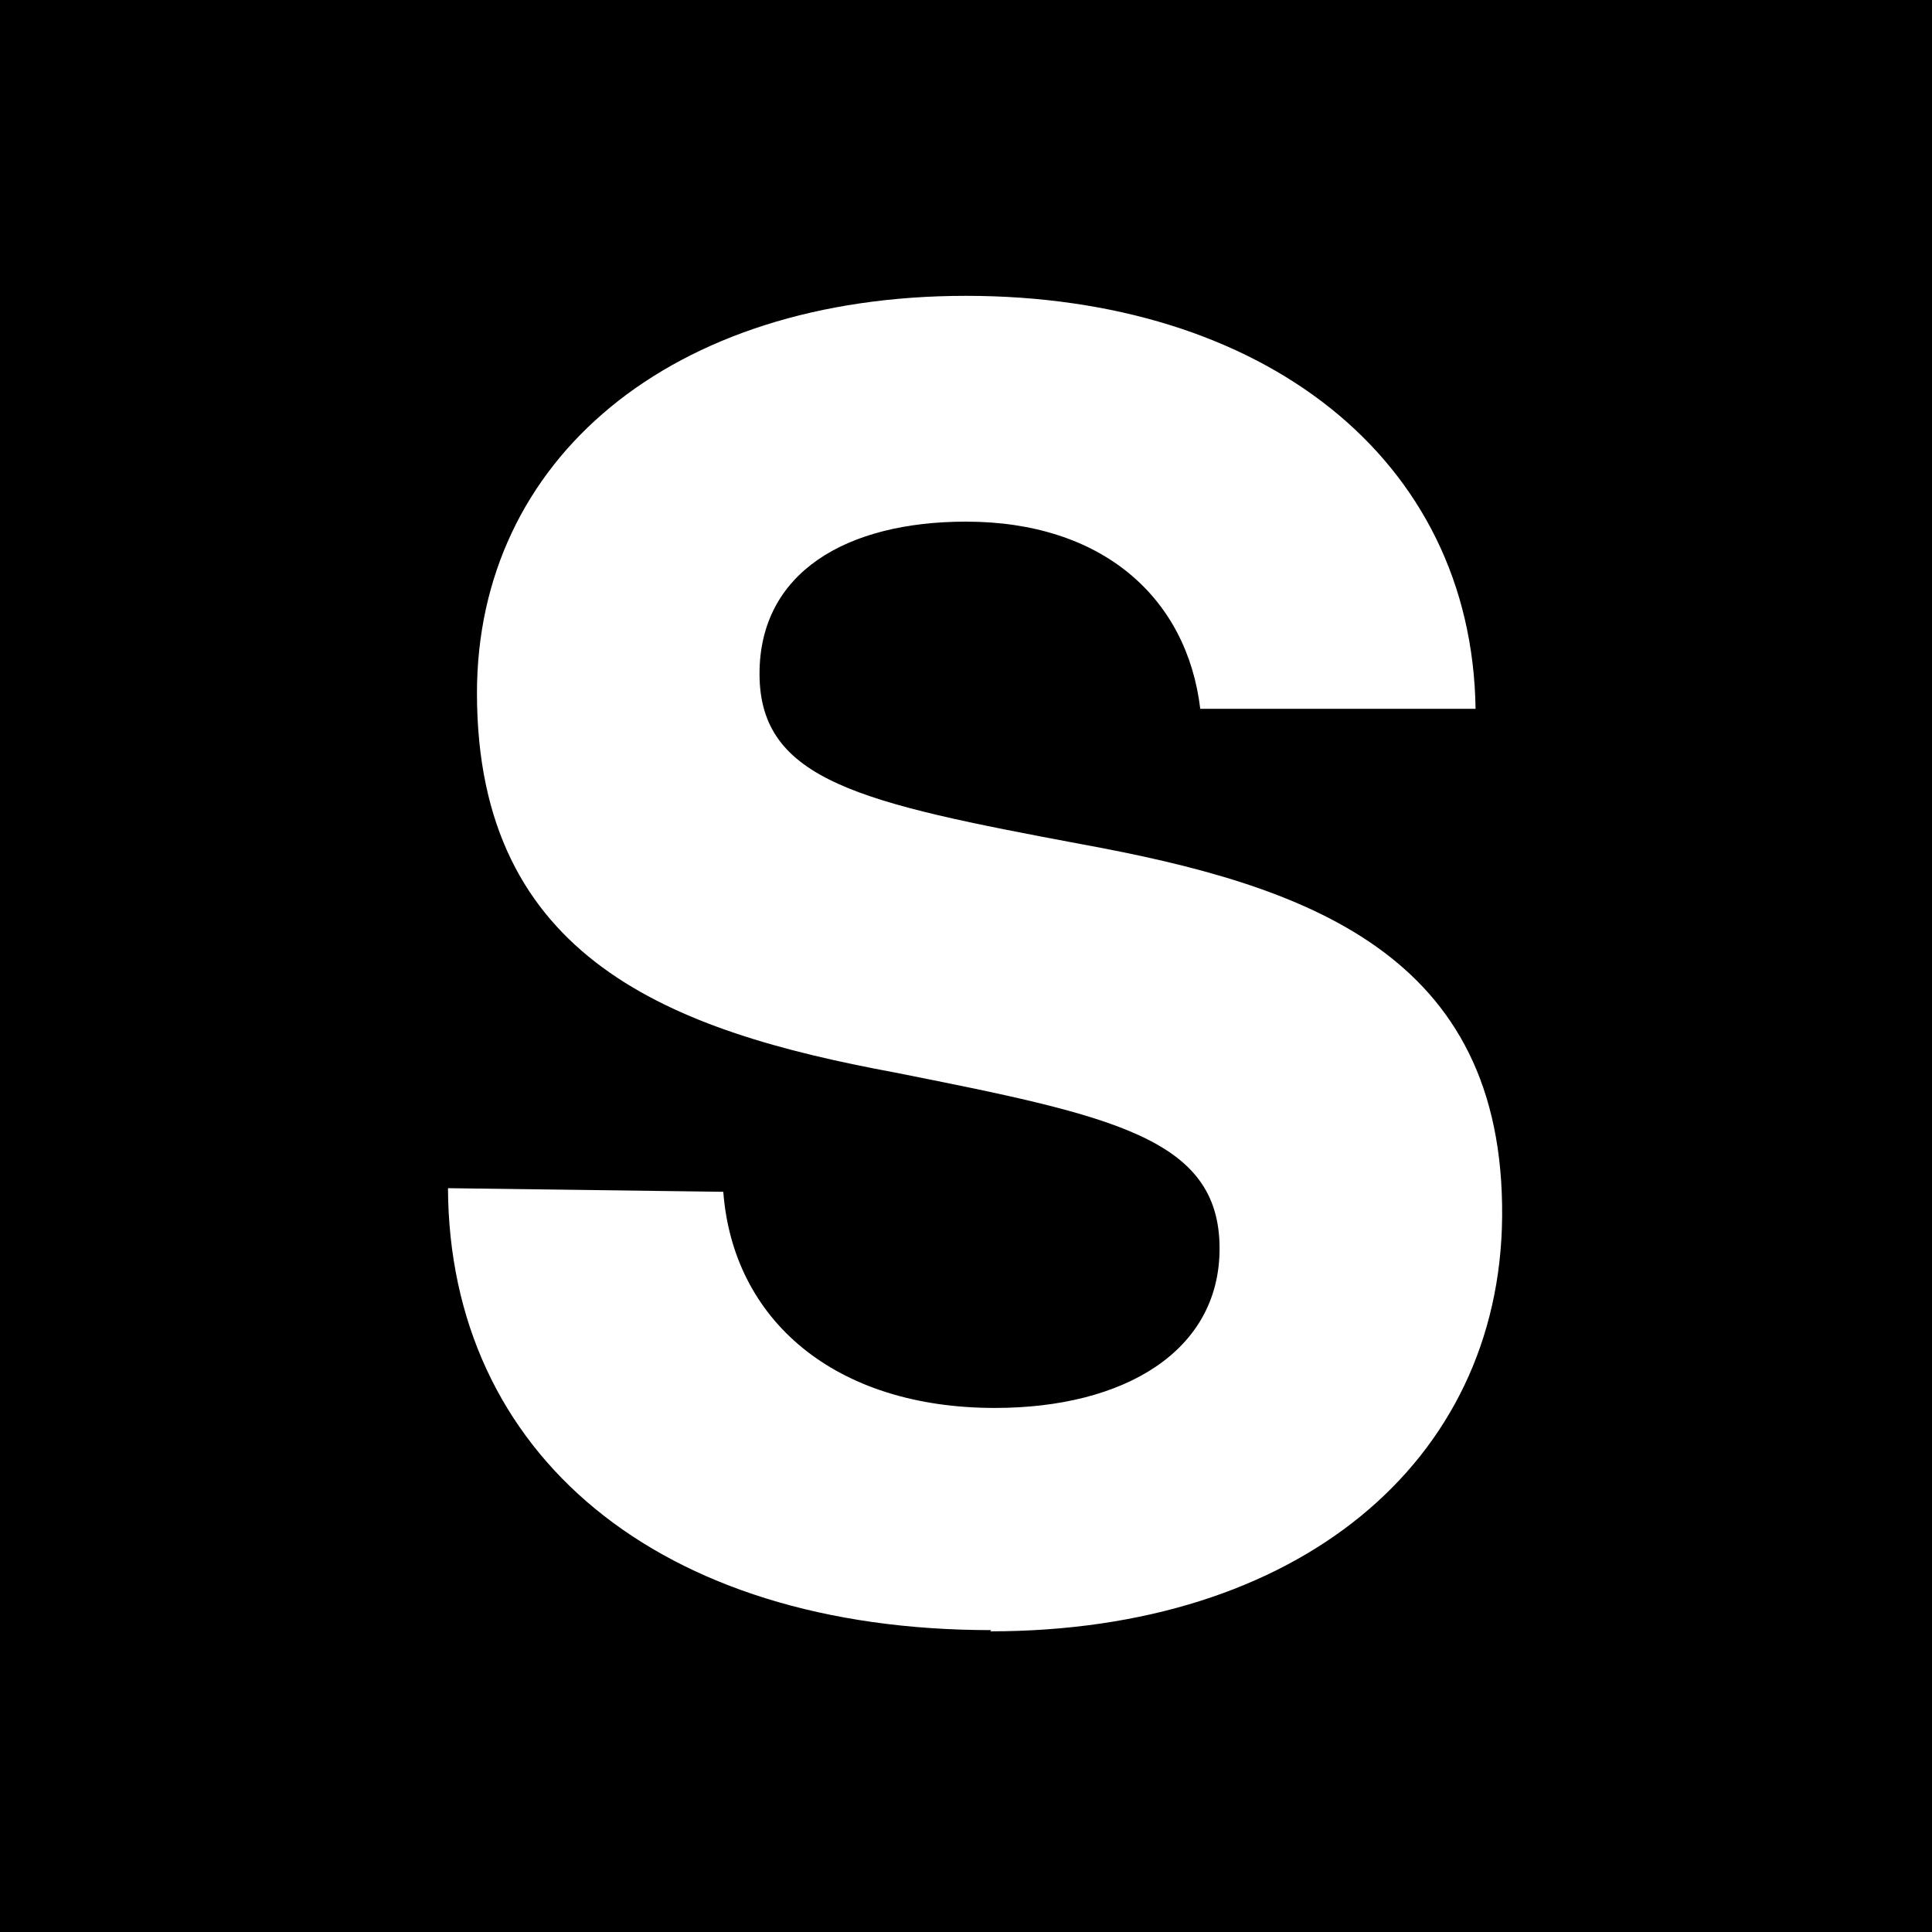 <?xml version="1.0" encoding="UTF-8"?>
<svg id="uuid-2f364b74-e3cc-4dfe-abbc-0c74d2259a37" data-name="favicons" xmlns="http://www.w3.org/2000/svg" width="16" height="16" viewBox="0 0 16 16">
  <path d="m0,0v16h16V0H0Zm8.21,13.5c-2.76,0-4.49-1.46-4.5-3.66l2.28.03c.08,1.06.92,1.79,2.25,1.79,1.07,0,1.86-.47,1.86-1.32,0-.92-.89-1.1-2.7-1.46-1.83-.34-3.45-.93-3.45-3.14,0-1.93,1.6-3.29,4.05-3.29s4.19,1.34,4.22,3.42h-2.28c-.11-.92-.81-1.55-1.94-1.55-.99,0-1.71.42-1.71,1.26,0,.89.85,1.07,2.66,1.41,1.86.34,3.51.9,3.49,3.09-.02,2.03-1.69,3.43-4.24,3.43Z"/>
</svg>